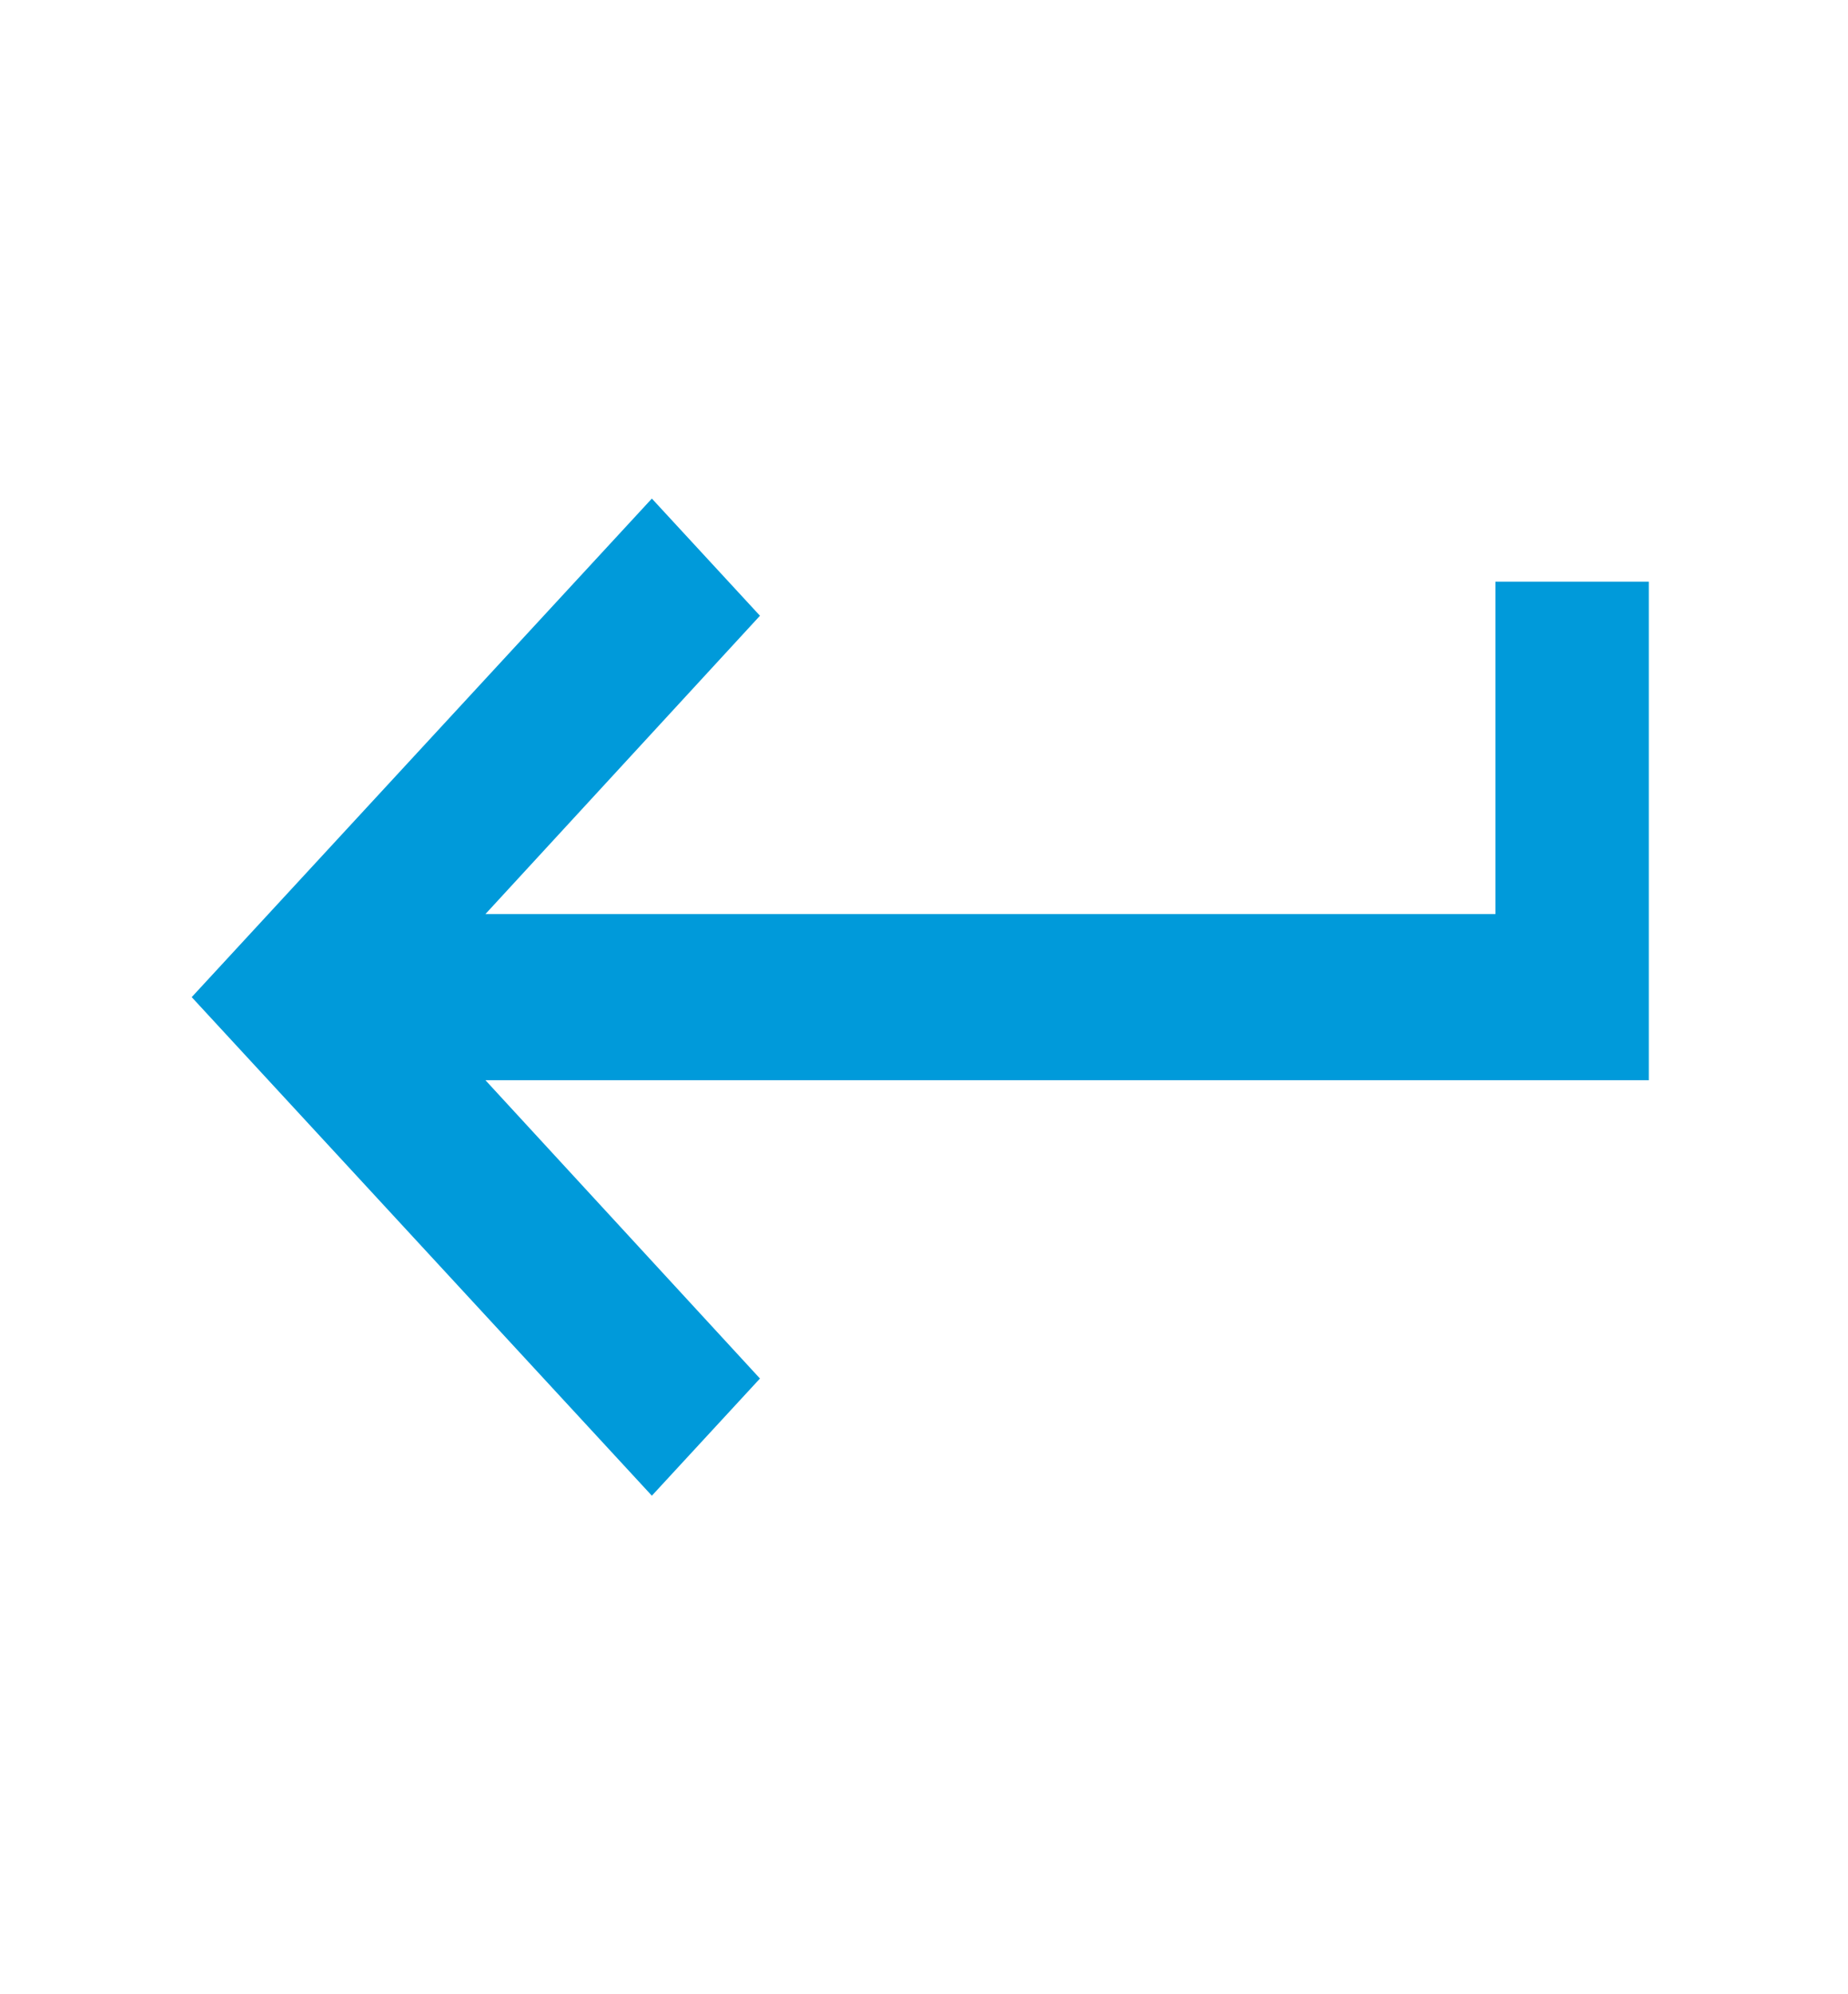 <svg width="38" height="41" viewBox="0 0 38 41" fill="none" xmlns="http://www.w3.org/2000/svg">
<path d="M30.75 11.958V18.792H9.982L15.627 12.659L13.404 10.25L3.942 20.5L13.404 30.75L15.627 28.341L9.982 22.208H33.904V11.958H30.75Z" fill="#009ADA"/>
</svg>
